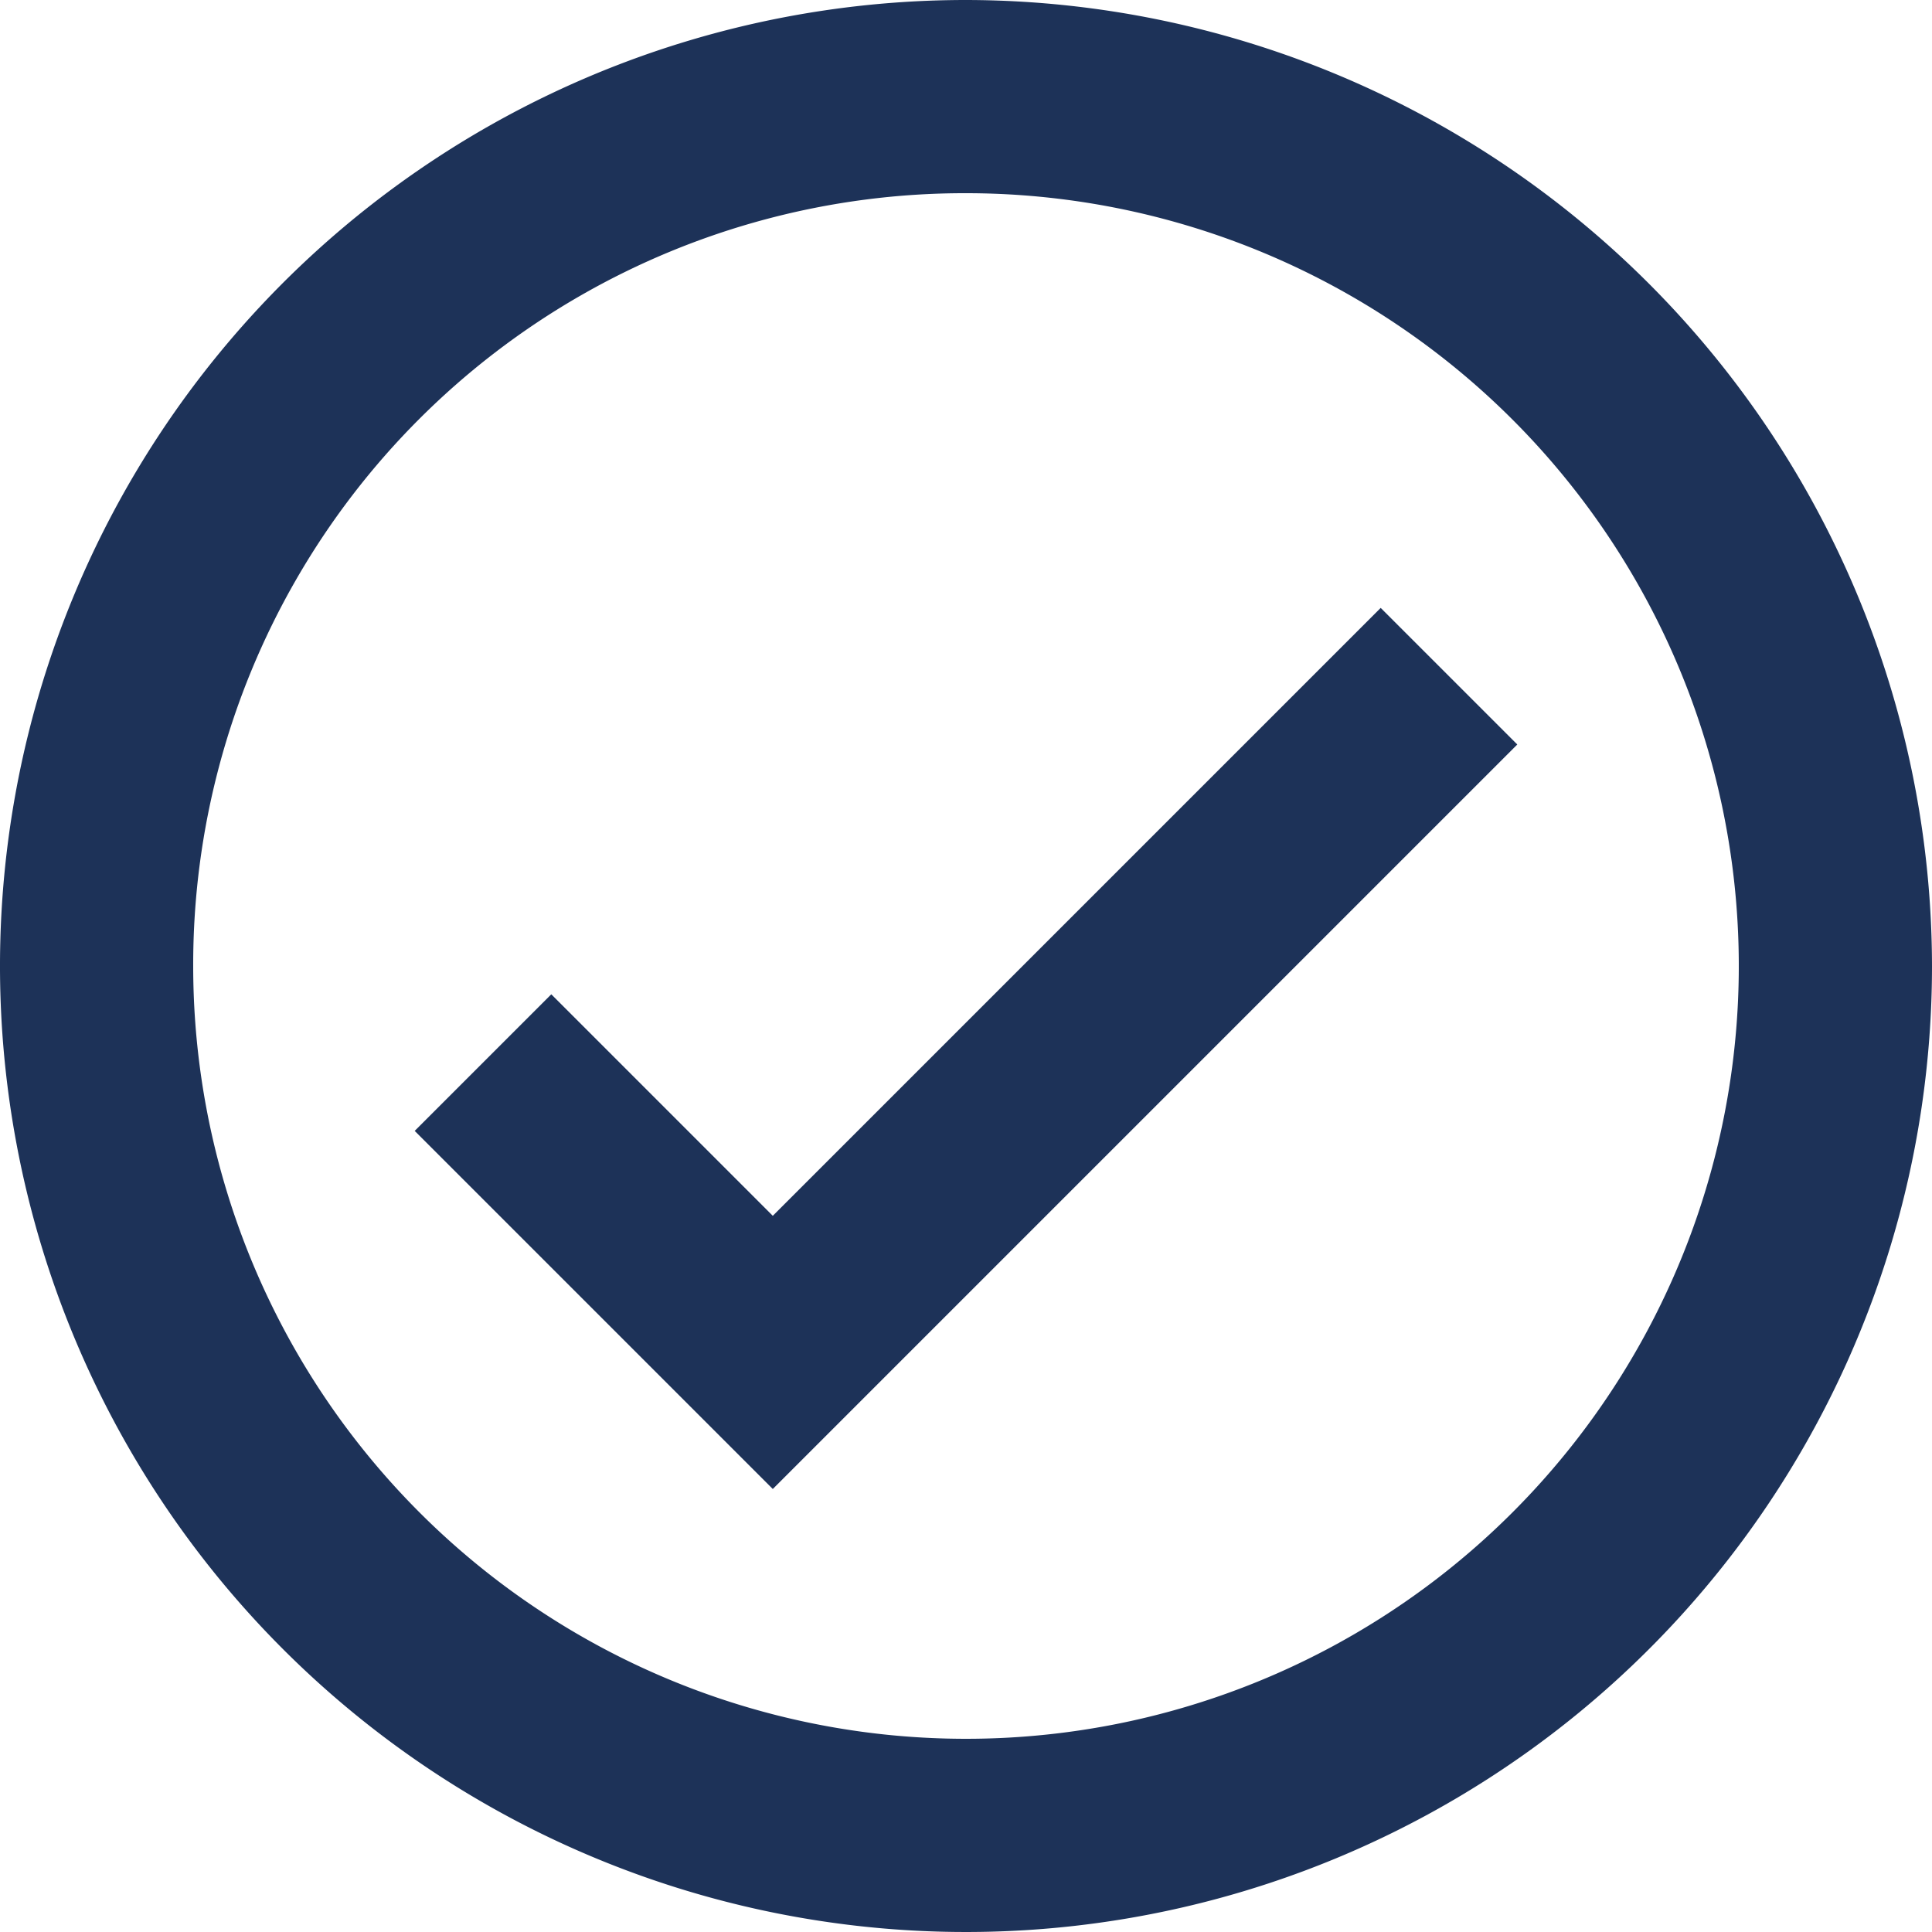 <svg xmlns="http://www.w3.org/2000/svg" width="20" height="20" viewBox="0 0 20 20">
  <path id="icons8-ok" d="M12,2A10,10,0,1,0,22,12,10.015,10.015,0,0,0,12,2Zm0,2a8,8,0,1,1-8,8A7.985,7.985,0,0,1,12,4Zm4.293,4.293L10,14.586,7.707,12.293,6.293,13.707,10,17.414l7.707-7.707Z" transform="translate(-2 -2)" fill="#1D3258"/>
</svg>
